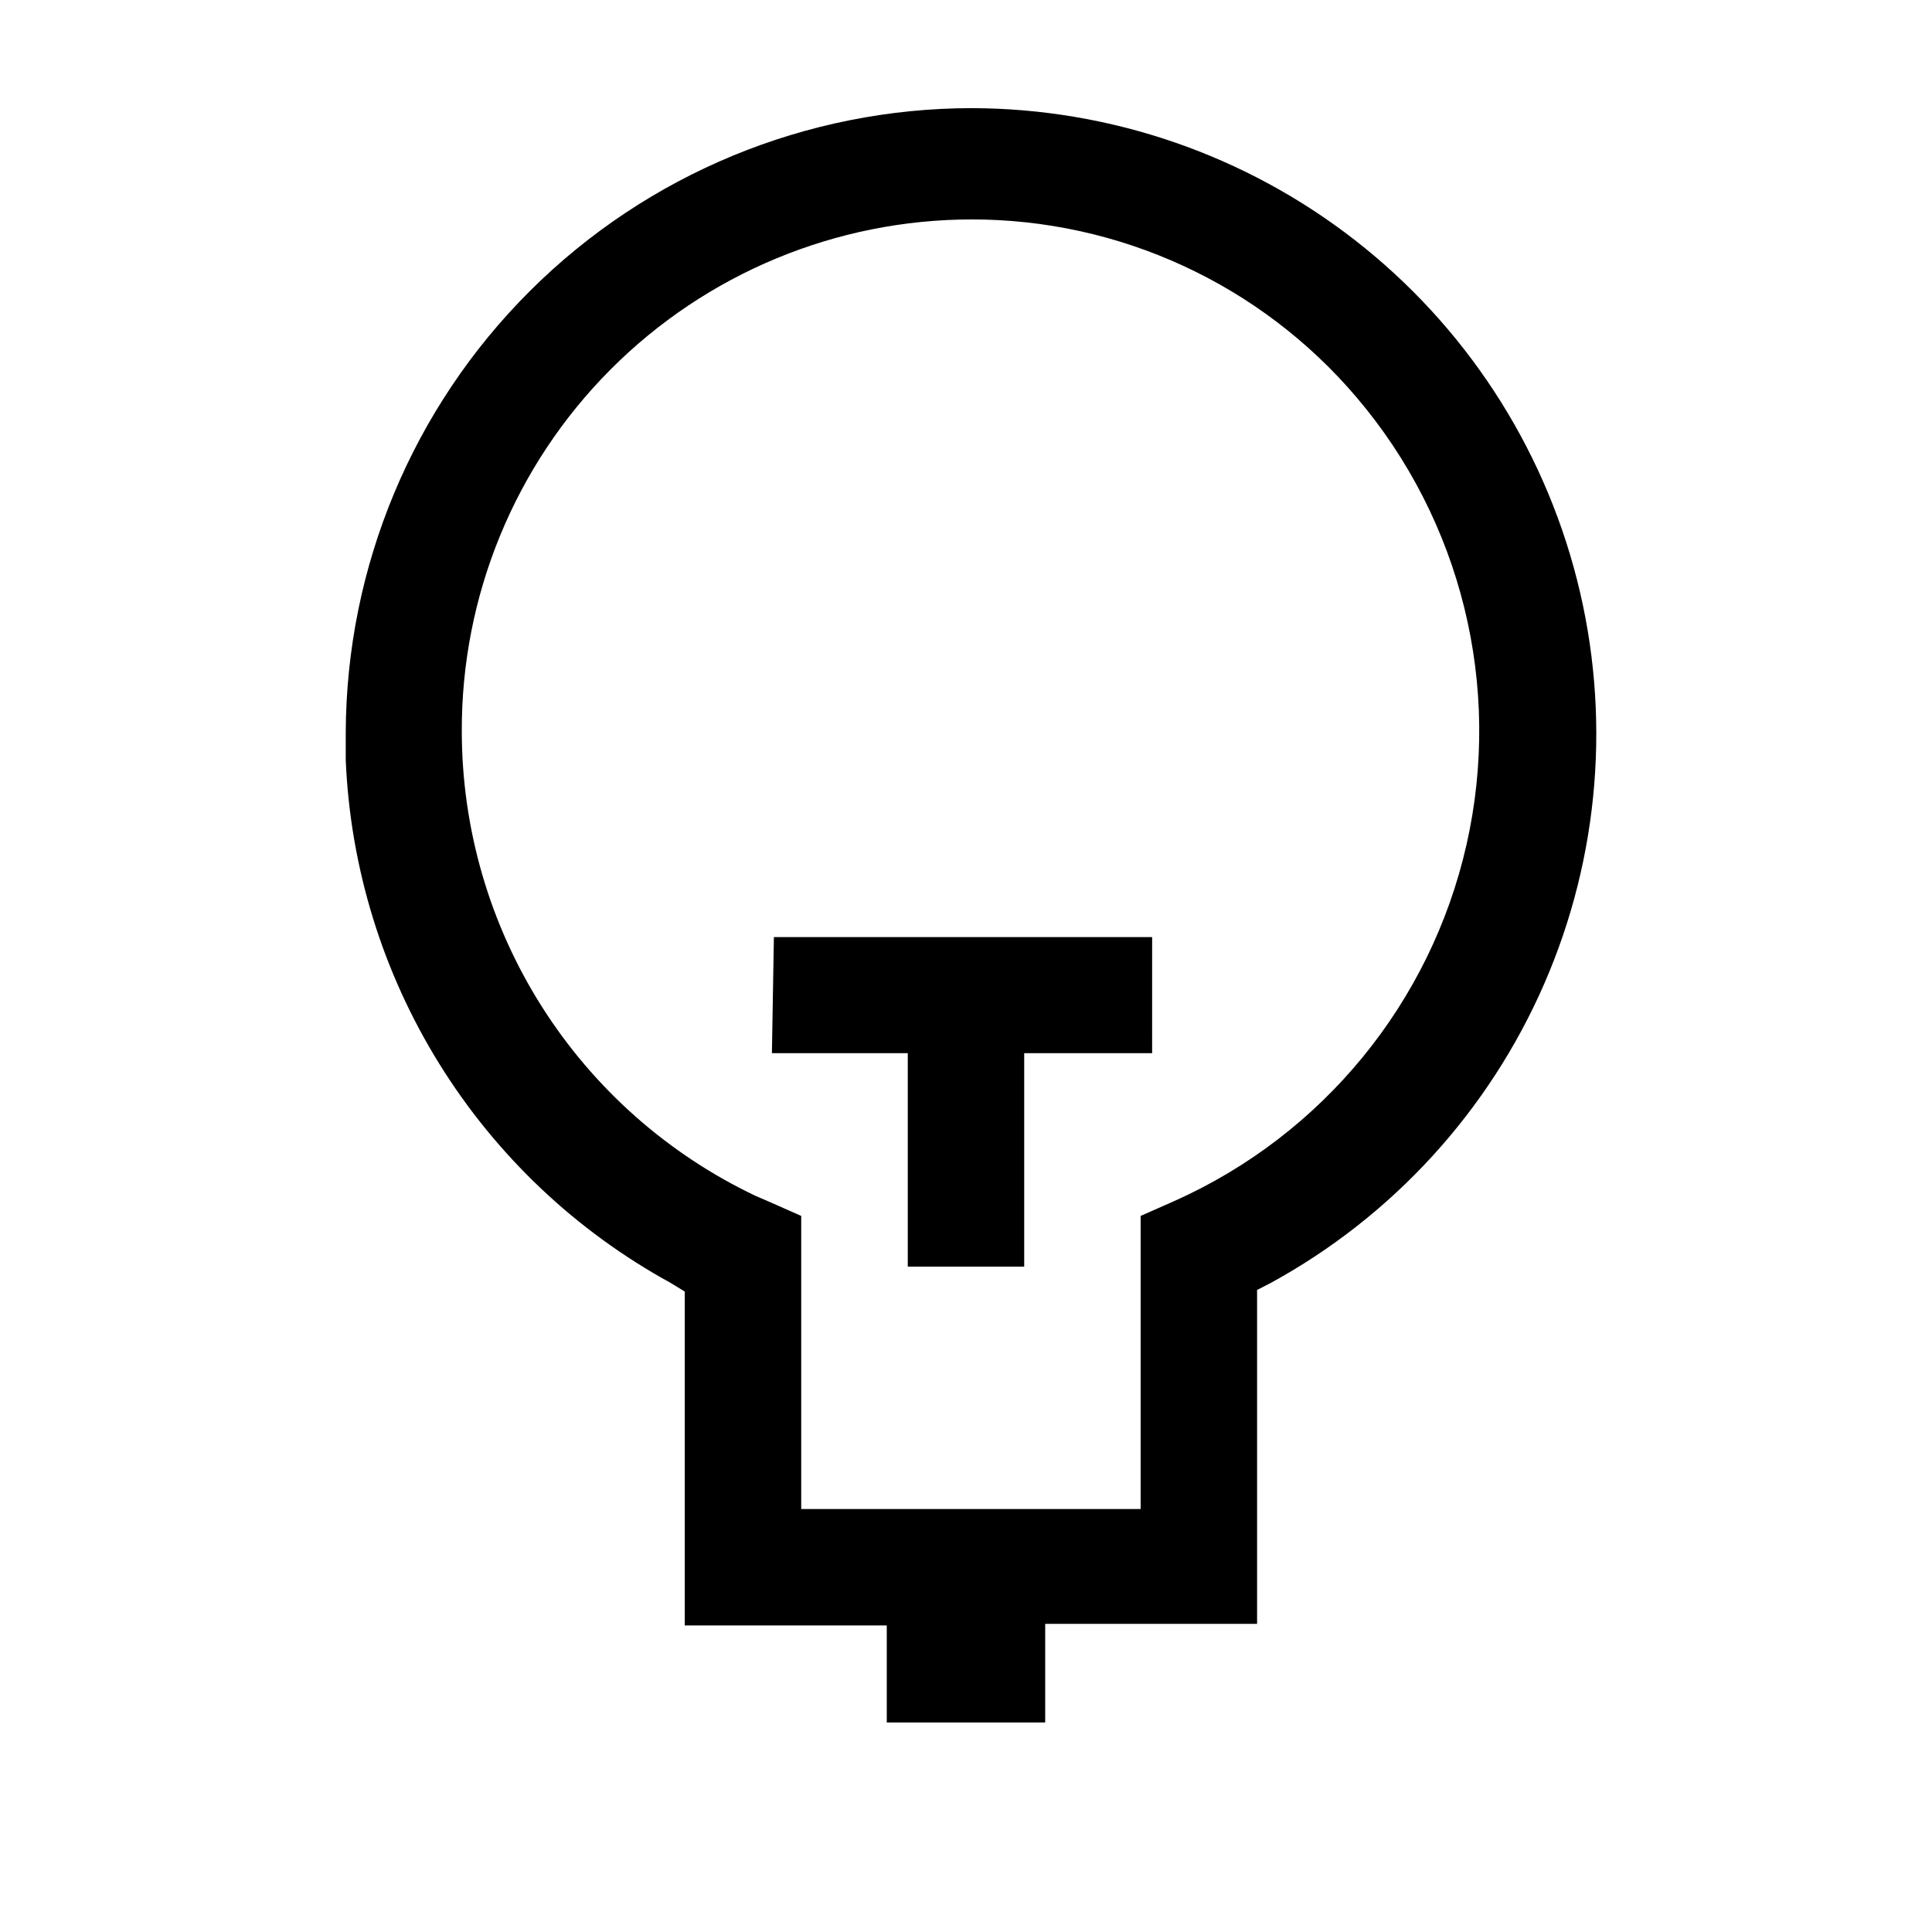 <?xml version="1.0" encoding="UTF-8"?>
<!-- The Best Svg Icon site in the world: iconSvg.co, Visit us! https://iconsvg.co -->
<svg fill="#000000" width="800px" height="800px" version="1.1" viewBox="144 144 512 512" xmlns="http://www.w3.org/2000/svg">
 <path d="m401.57 172.66c36.797 0.082 72.523 12.402 101.55 35.016 29.027 22.617 49.711 54.25 58.789 89.91 9.078 35.66 6.035 73.328-8.645 107.07-14.684 33.742-40.172 61.645-72.453 79.309l-3.672 1.891v88.48h-56.152v26.137h-41.984v-25.715h-53.531v-88.48l-3.777-2.312c-25.062-13.727-46.152-33.695-61.23-57.969-15.078-24.273-23.637-52.027-24.84-80.578v-7.348c0.168-43.91 17.723-85.965 48.82-116.97 31.102-31 73.211-48.418 117.12-48.445zm0 29.492c-35.945 0-70.414 14.316-95.781 39.781-25.367 25.465-39.547 59.988-39.41 95.934 0.035 25.793 7.375 51.051 21.18 72.844 13.805 21.789 33.5 39.223 56.809 50.273l2.938 1.258 9.027 3.988v77.672h89.949v-77.672l9.027-3.988c39.207-17.547 67.863-52.535 77.34-94.434 9.48-41.898-1.324-85.812-29.164-118.53-25.492-29.977-62.883-47.215-102.23-47.129zm-52.48 190.19h100.24l-0.004 30.754h-33.902v56.574h-30.855v-56.574h-36.004z"/>
</svg>